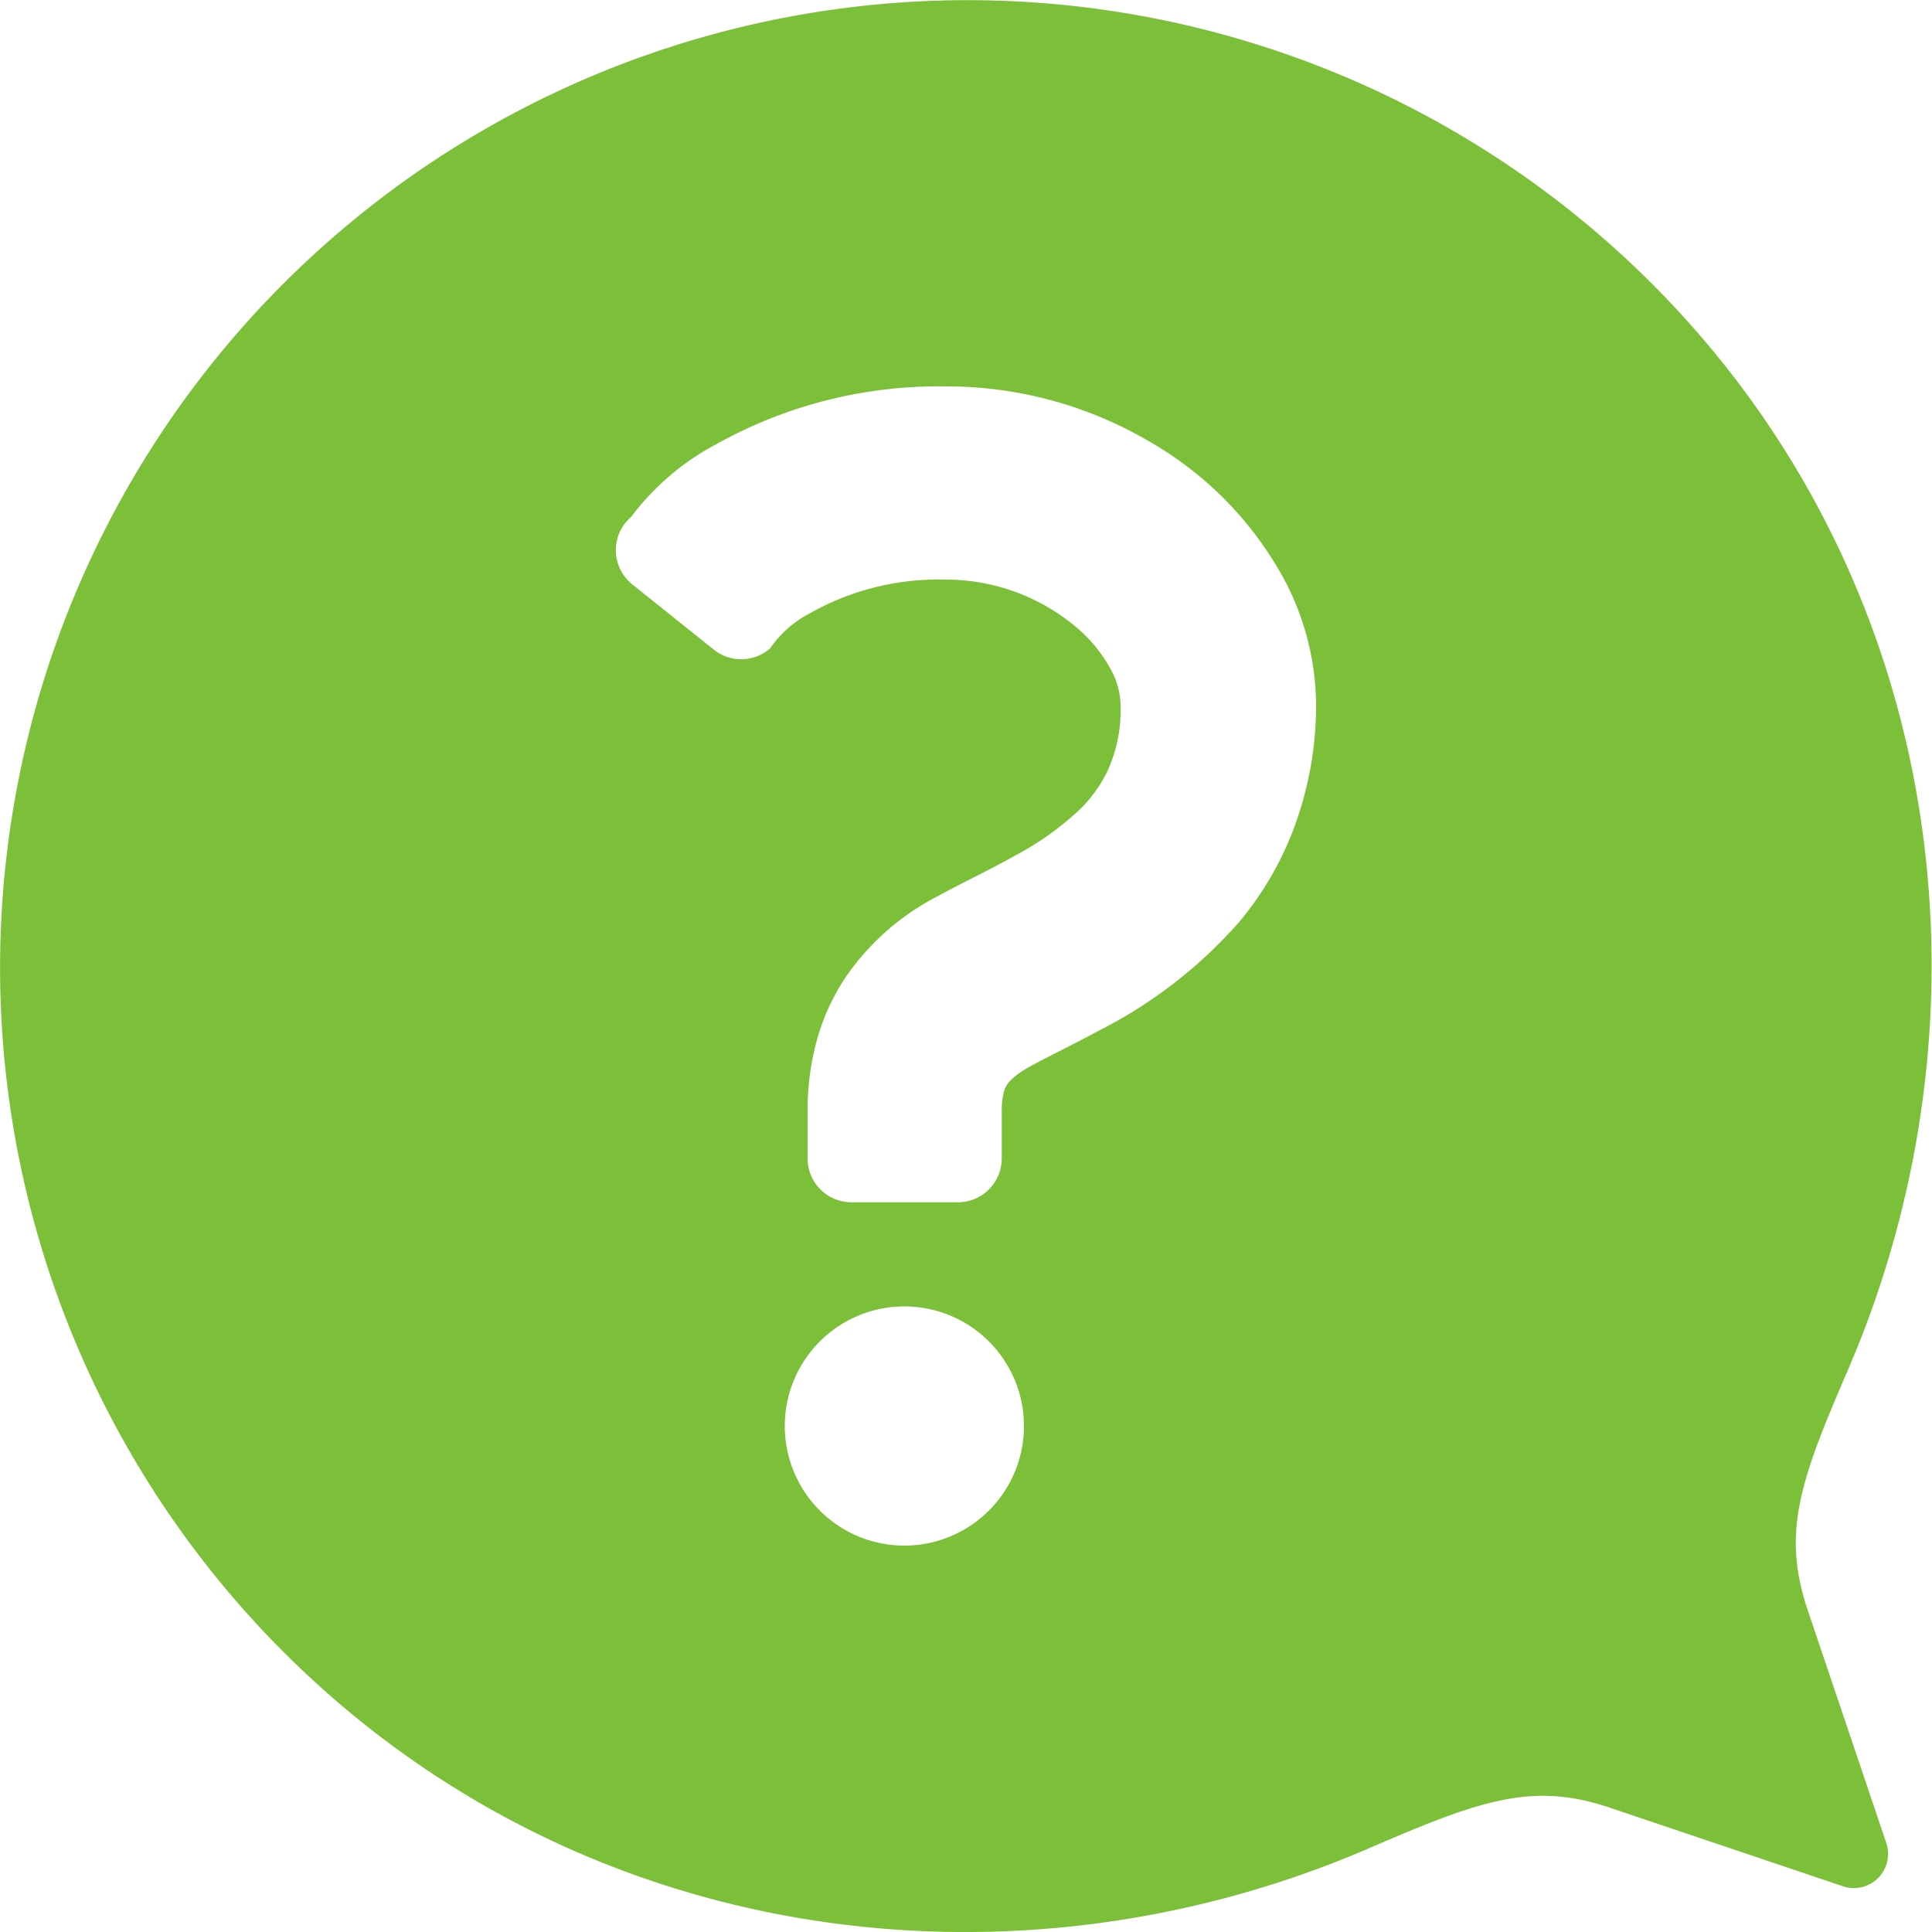 <svg xmlns="http://www.w3.org/2000/svg" viewBox="0 0 100 100"><title>ico_faq_g</title><path d="M14.67,85.5c15.19,15.19,37.55,18.21,56.18,10.17,5.71-2.47,8.42-3.45,12.4-2.13l12.13,4.09a1.77,1.77,0,0,0,2.25-2.25L93.54,83.26c-1.32-4-.34-6.69,2.13-12.4,8-18.63,5-41-10.17-56.18A50.08,50.08,0,0,0,14.67,85.5ZM46.81,80A6.19,6.19,0,1,1,53,73.82,6.19,6.19,0,0,1,46.81,80ZM67,42.79a16.64,16.64,0,0,1-2.85,4.92,24.23,24.23,0,0,1-7.26,5.63c-1.5.81-2.82,1.43-3.64,1.9a3.91,3.91,0,0,0-1,.74,1.23,1.23,0,0,0-.29.55,3.81,3.81,0,0,0-.11,1v2.43a2.27,2.27,0,0,1-2.27,2.27H44.07a2.27,2.27,0,0,1-2.27-2.27V57.52a13.71,13.71,0,0,1,.47-3.64,11.28,11.28,0,0,1,1.46-3.24,12.91,12.91,0,0,1,4.65-4.17c1.44-.79,2.86-1.45,4.17-2.19a15.41,15.41,0,0,0,3.36-2.4A7.27,7.27,0,0,0,57.28,40,7.58,7.58,0,0,0,58,36.47a4,4,0,0,0-.51-1.83,7.62,7.62,0,0,0-1.8-2.19A10.48,10.48,0,0,0,48.94,30,13.51,13.51,0,0,0,42,31.7a5.72,5.72,0,0,0-2.14,1.86,2.27,2.27,0,0,1-2.92.06l-4.21-3.37a2.27,2.27,0,0,1-.06-3.5A13.28,13.28,0,0,1,37.06,23a23.6,23.6,0,0,1,11.88-3,20.71,20.71,0,0,1,10.53,2.84,18.28,18.28,0,0,1,7,7.15,14,14,0,0,1,1.65,6.47A18.16,18.16,0,0,1,67,42.79Z" style="fill:#7cbf39"/></svg>